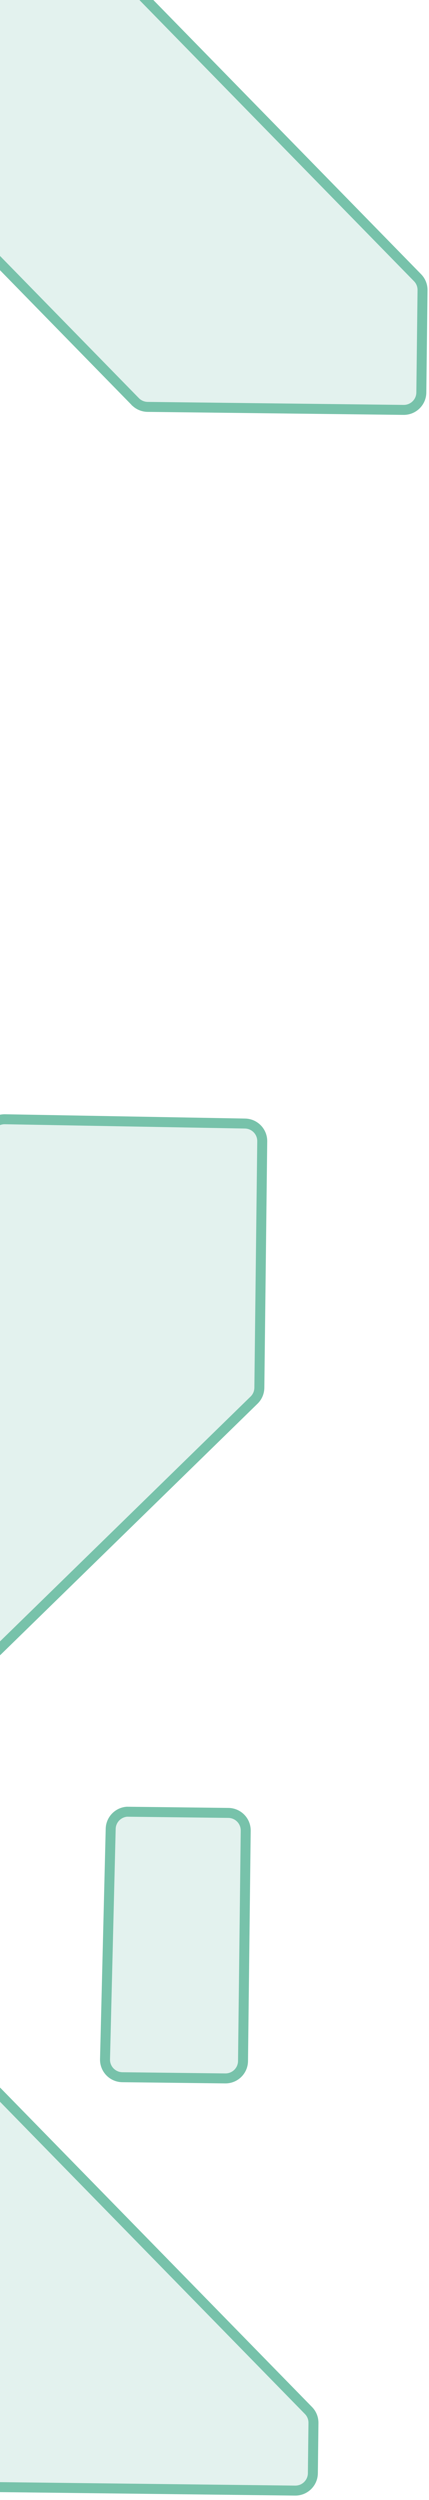 <svg width="86" height="501" viewBox="0 0 86 501" fill="none" xmlns="http://www.w3.org/2000/svg">
<path d="M27.119 80.481L27.11 80.472L-78.56 -27.703C-79.592 -28.76 -80.98 -29.346 -82.447 -29.363L-104.184 -29.618C-106.132 -29.641 -107.687 -31.233 -107.664 -33.18L-107.133 -78.467C-107.11 -80.415 -105.519 -81.97 -103.571 -81.947L-51.56 -81.338C-50.62 -81.327 -49.727 -80.942 -49.08 -80.28L83.704 55.653C84.362 56.326 84.714 57.215 84.703 58.158L84.463 78.664C84.44 80.612 82.848 82.166 80.9 82.144L29.603 81.542C28.665 81.531 27.772 81.148 27.127 80.489C27.125 80.488 27.124 80.486 27.122 80.485L27.119 80.481Z" fill="#77C2AA" fill-opacity="0.2" stroke="#77C2AA" stroke-width="2"/>
<path d="M22.19 366.498C22.231 364.676 23.66 363.202 25.448 363.069L25.739 363.073L45.779 363.308C47.727 363.33 49.281 364.922 49.258 366.87L48.717 413.038C48.694 414.986 47.103 416.54 45.155 416.517L24.532 416.276C22.563 416.253 21 414.63 21.053 412.664L21.053 412.662L22.19 366.501L22.19 366.498Z" fill="#77C2AA" fill-opacity="0.2" stroke="#77C2AA" stroke-width="2"/>
<path d="M-2.592 227.777L-2.589 227.478C-2.414 225.675 -0.869 224.266 0.991 224.297C0.991 224.297 0.991 224.297 0.991 224.297L49.11 225.159L49.111 225.159C51.047 225.192 52.593 226.784 52.57 228.721L51.991 278.102C51.98 279.044 51.607 279.925 50.934 280.582L-57.949 386.943C-58.611 387.589 -59.513 387.953 -60.453 387.942L-192.467 386.395C-194.415 386.372 -195.97 384.781 -195.947 382.833L-195.402 336.302C-195.379 334.354 -193.788 332.799 -191.84 332.822L-88.493 334.033C-87.025 334.051 -85.624 333.497 -84.567 332.465L-4.517 254.269C-3.475 253.252 -2.874 251.851 -2.857 250.382L-2.592 227.777Z" fill="#77C2AA" fill-opacity="0.2" stroke="#77C2AA" stroke-width="2"/>
<path d="M-53.079 416.963L-53.092 416.95L-3.628 417.53C-2.688 417.541 -1.794 417.926 -1.147 418.588L61.839 483.068C62.496 483.741 62.849 484.63 62.838 485.572L62.72 495.638C62.697 497.586 61.106 499.14 59.158 499.117L-4.006 498.377C-4.946 498.366 -5.839 497.981 -6.486 497.32L-31.412 471.803C-32.444 470.746 -33.832 470.16 -35.299 470.143L-55.275 469.909C-57.194 469.886 -58.747 468.333 -58.755 466.408L-58.755 466.405L-59.098 420.486L-59.098 420.485C-59.115 418.508 -57.503 416.911 -55.535 416.935L-53.079 416.963Z" fill="#77C2AA" fill-opacity="0.2" stroke="#77C2AA" stroke-width="2"/>
</svg>
